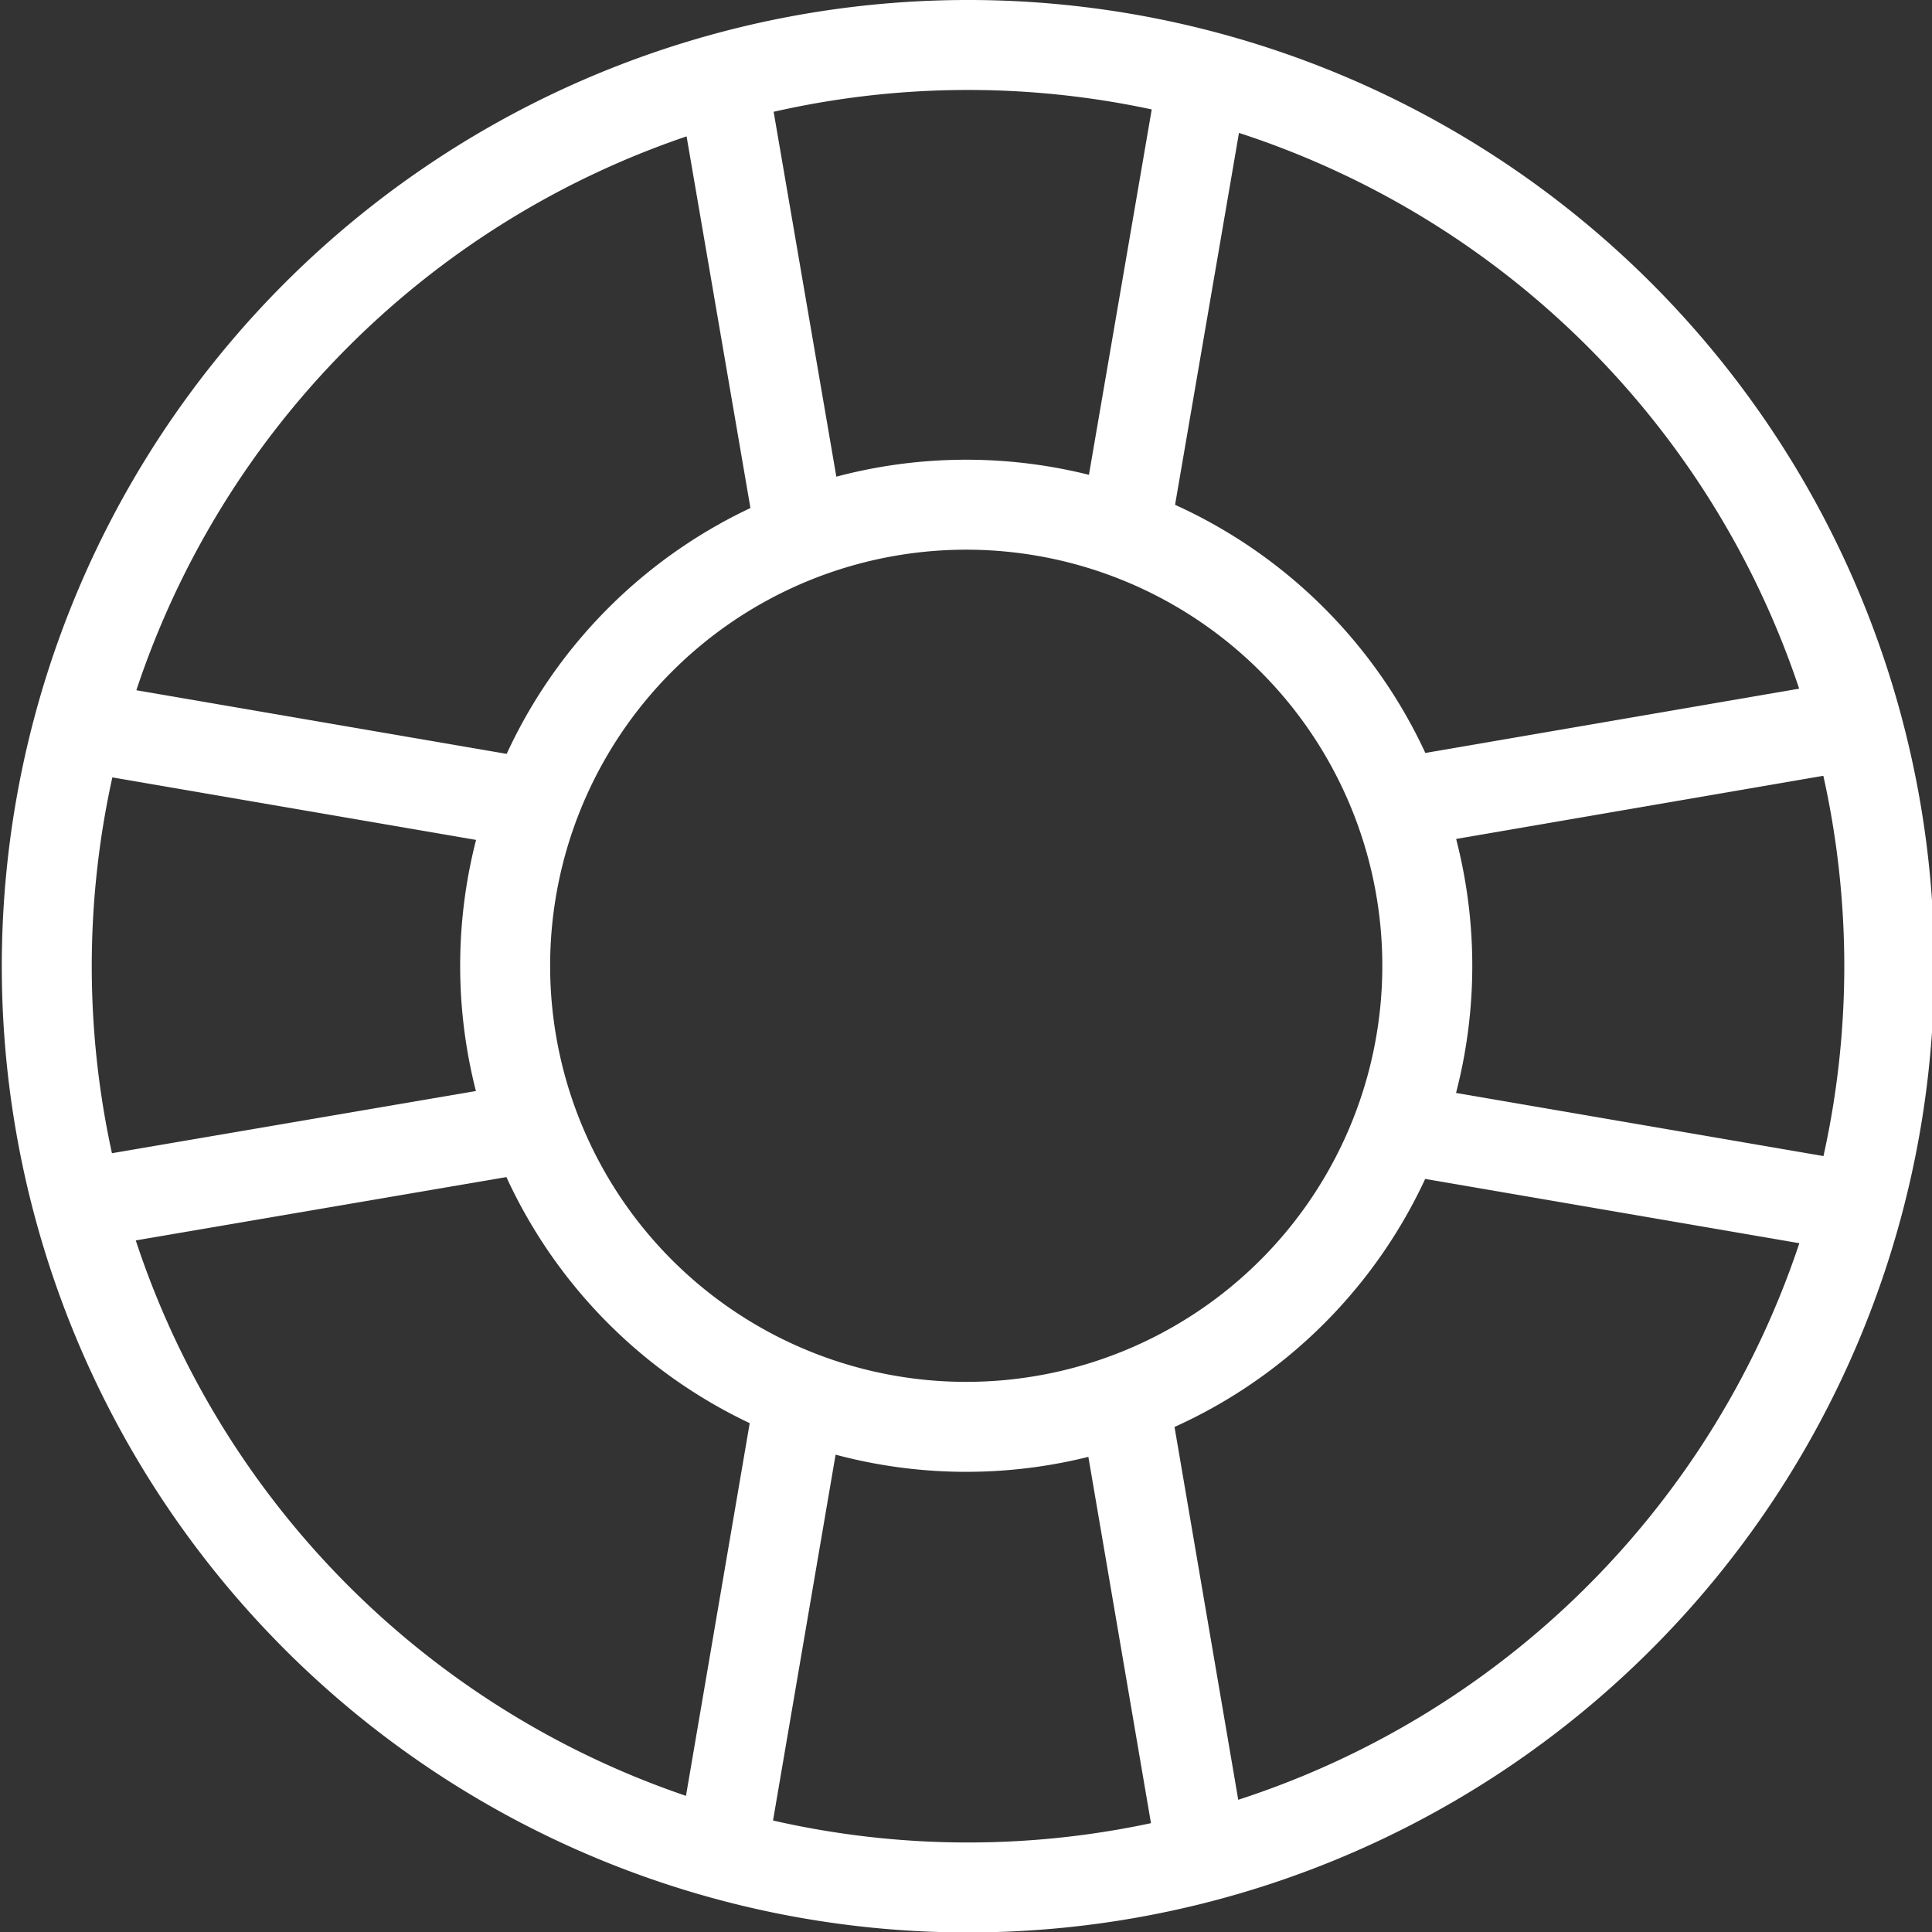 <?xml version="1.0" encoding="UTF-8"?>
<svg xmlns="http://www.w3.org/2000/svg" viewBox="0 0 42.95 42.95">
  <rect x="0" y="0" width="42.95" height="42.95" fill="#333333" stroke="none"/>
  <defs>
    <style>.cls-1{fill:none;stroke:#fff;stroke-miterlimit:10;stroke-width:2px;}</style>
  </defs>
  <title>Help</title>
  <g id="Layer_2" data-name="Layer 2">
    <g id="Layer_1-2" data-name="Layer 1">
      <path class="cls-1" d="M21.48,31.72A10.25,10.25,0,1,1,31.73,21.47h0A10.25,10.25,0,0,1,21.48,31.72Z"></path>
      <line class="cls-1" x1="30.66" y1="17.93" x2="41.24" y2="16.11"></line>
      <line class="cls-1" x1="41.32" y1="26.85" x2="30.96" y2="25.07"></line>
      <line class="cls-1" x1="1.52" y1="16.1" x2="12.11" y2="17.92"></line>
      <line class="cls-1" x1="11.8" y1="25.06" x2="1.44" y2="26.83"></line>
      <line class="cls-1" x1="24.93" y1="30.75" x2="26.74" y2="41.34"></line>
      <line class="cls-1" x1="16.01" y1="41.41" x2="17.78" y2="31.06"></line>
      <line class="cls-1" x1="26.76" y1="1.61" x2="24.94" y2="12.2"></line>
      <line class="cls-1" x1="17.8" y1="11.89" x2="16.02" y2="1.53"></line>
      <path class="cls-1" d="M21.48,1A20.48,20.48,0,1,0,42,21.48h0A20.48,20.48,0,0,0,21.48,1Z"></path>
    </g>
  </g>
</svg>
